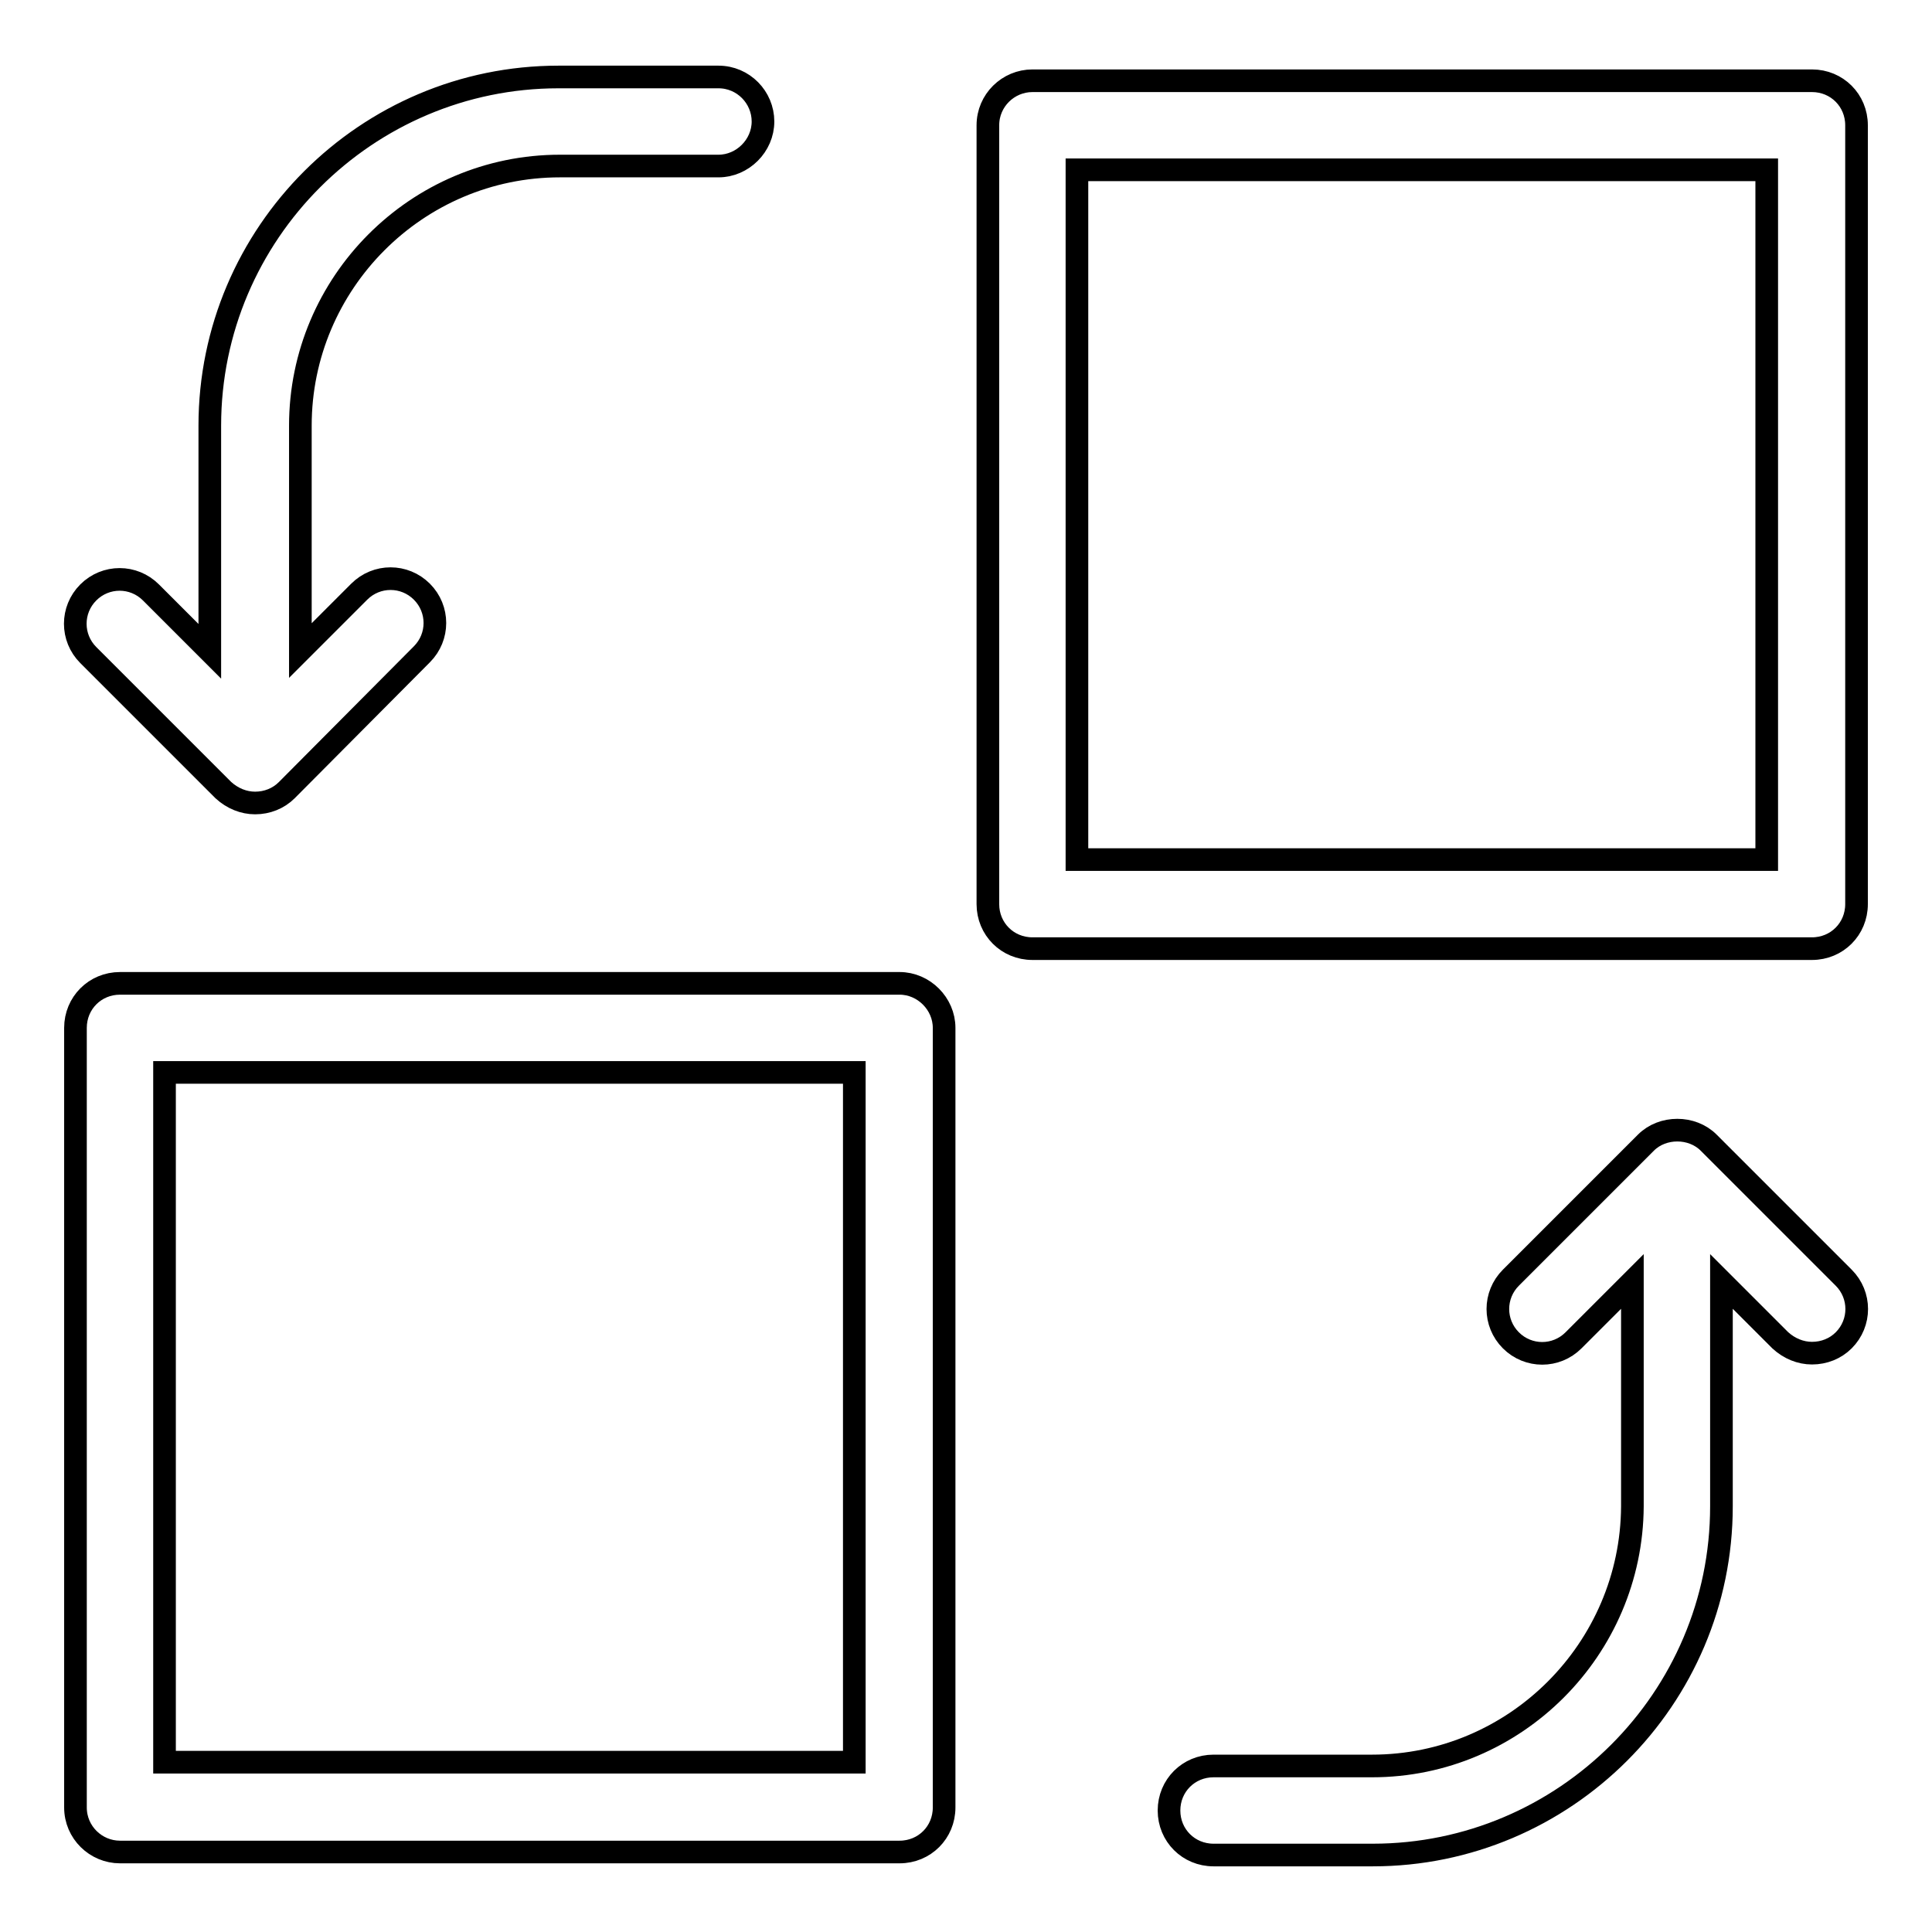 <?xml version="1.0" encoding="utf-8"?>
<!-- Svg Vector Icons : http://www.onlinewebfonts.com/icon -->
<!DOCTYPE svg PUBLIC "-//W3C//DTD SVG 1.1//EN" "http://www.w3.org/Graphics/SVG/1.1/DTD/svg11.dtd">
<svg version="1.1" xmlns="http://www.w3.org/2000/svg" xmlns:xlink="http://www.w3.org/1999/xlink" x="0px" y="0px" viewBox="0 0 256 256" enable-background="new 0 0 256 256" xml:space="preserve">
<g> <path stroke-width="3" fill-opacity="0" stroke="#000000"  d="M95.2,10.2c3.3,0,5.9,2.7,5.9,5.9c0,3.2-2.7,5.9-5.9,5.9H74.2c-19,0-34.4,15.5-34.4,34.4v29.8l7.8-7.8 c2.3-2.3,6-2.3,8.3,0c0,0,0,0,0,0c2.3,2.3,2.3,6,0,8.3c0,0,0,0,0,0L38,104.7c-1.1,1.1-2.6,1.7-4.2,1.7c-1.5,0-3-0.6-4.2-1.7 L11.7,86.8c-2.3-2.3-2.3-6,0-8.3c0,0,0,0,0,0c2.3-2.3,6-2.3,8.3,0c0,0,0,0,0,0l7.8,7.8V56.4c0-25.5,20.8-46.2,46.2-46.2H95.2z  M130.9,16.6c0-3.3,2.7-5.9,5.9-5.9h103.3c3.3,0,5.9,2.6,5.9,5.9c0,0,0,0,0,0v103.2c0,3.3-2.6,5.9-5.9,5.9c0,0,0,0,0,0H136.8 c-3.3,0-5.9-2.6-5.9-5.9c0,0,0,0,0,0V16.6L130.9,16.6z M142.7,22.5v91.4h91.4V22.5H142.7z M181.8,234c19,0,34.4-15.5,34.5-34.4 v-29.8l-7.8,7.8c-2.3,2.3-6,2.3-8.3,0c0,0,0,0,0,0c-2.3-2.3-2.3-6,0-8.3c0,0,0,0,0,0l17.9-17.9c2.2-2.2,6.1-2.2,8.3,0l17.9,17.9 c2.3,2.3,2.3,6,0,8.3c0,0,0,0,0,0c-1.1,1.1-2.6,1.7-4.2,1.7c-1.5,0-3-0.6-4.2-1.7l-7.8-7.8v29.8c0,25.5-20.8,46.2-46.2,46.2h-21.1 c-3.3,0-5.9-2.6-5.9-5.9c0,0,0,0,0,0c0-3.3,2.6-5.9,5.9-5.9c0,0,0,0,0,0H181.8L181.8,234z M119.2,130.3c3.2,0,5.9,2.7,5.9,5.9 v103.3c0,3.3-2.6,5.9-5.9,5.9c0,0,0,0,0,0H15.9c-3.2,0-5.9-2.6-5.9-5.9V136.2c0-3.3,2.6-5.9,5.9-5.9H119.2L119.2,130.3z  M113.2,233.5v-91.4H21.8v91.4H113.2L113.2,233.5z"/></g>
</svg>